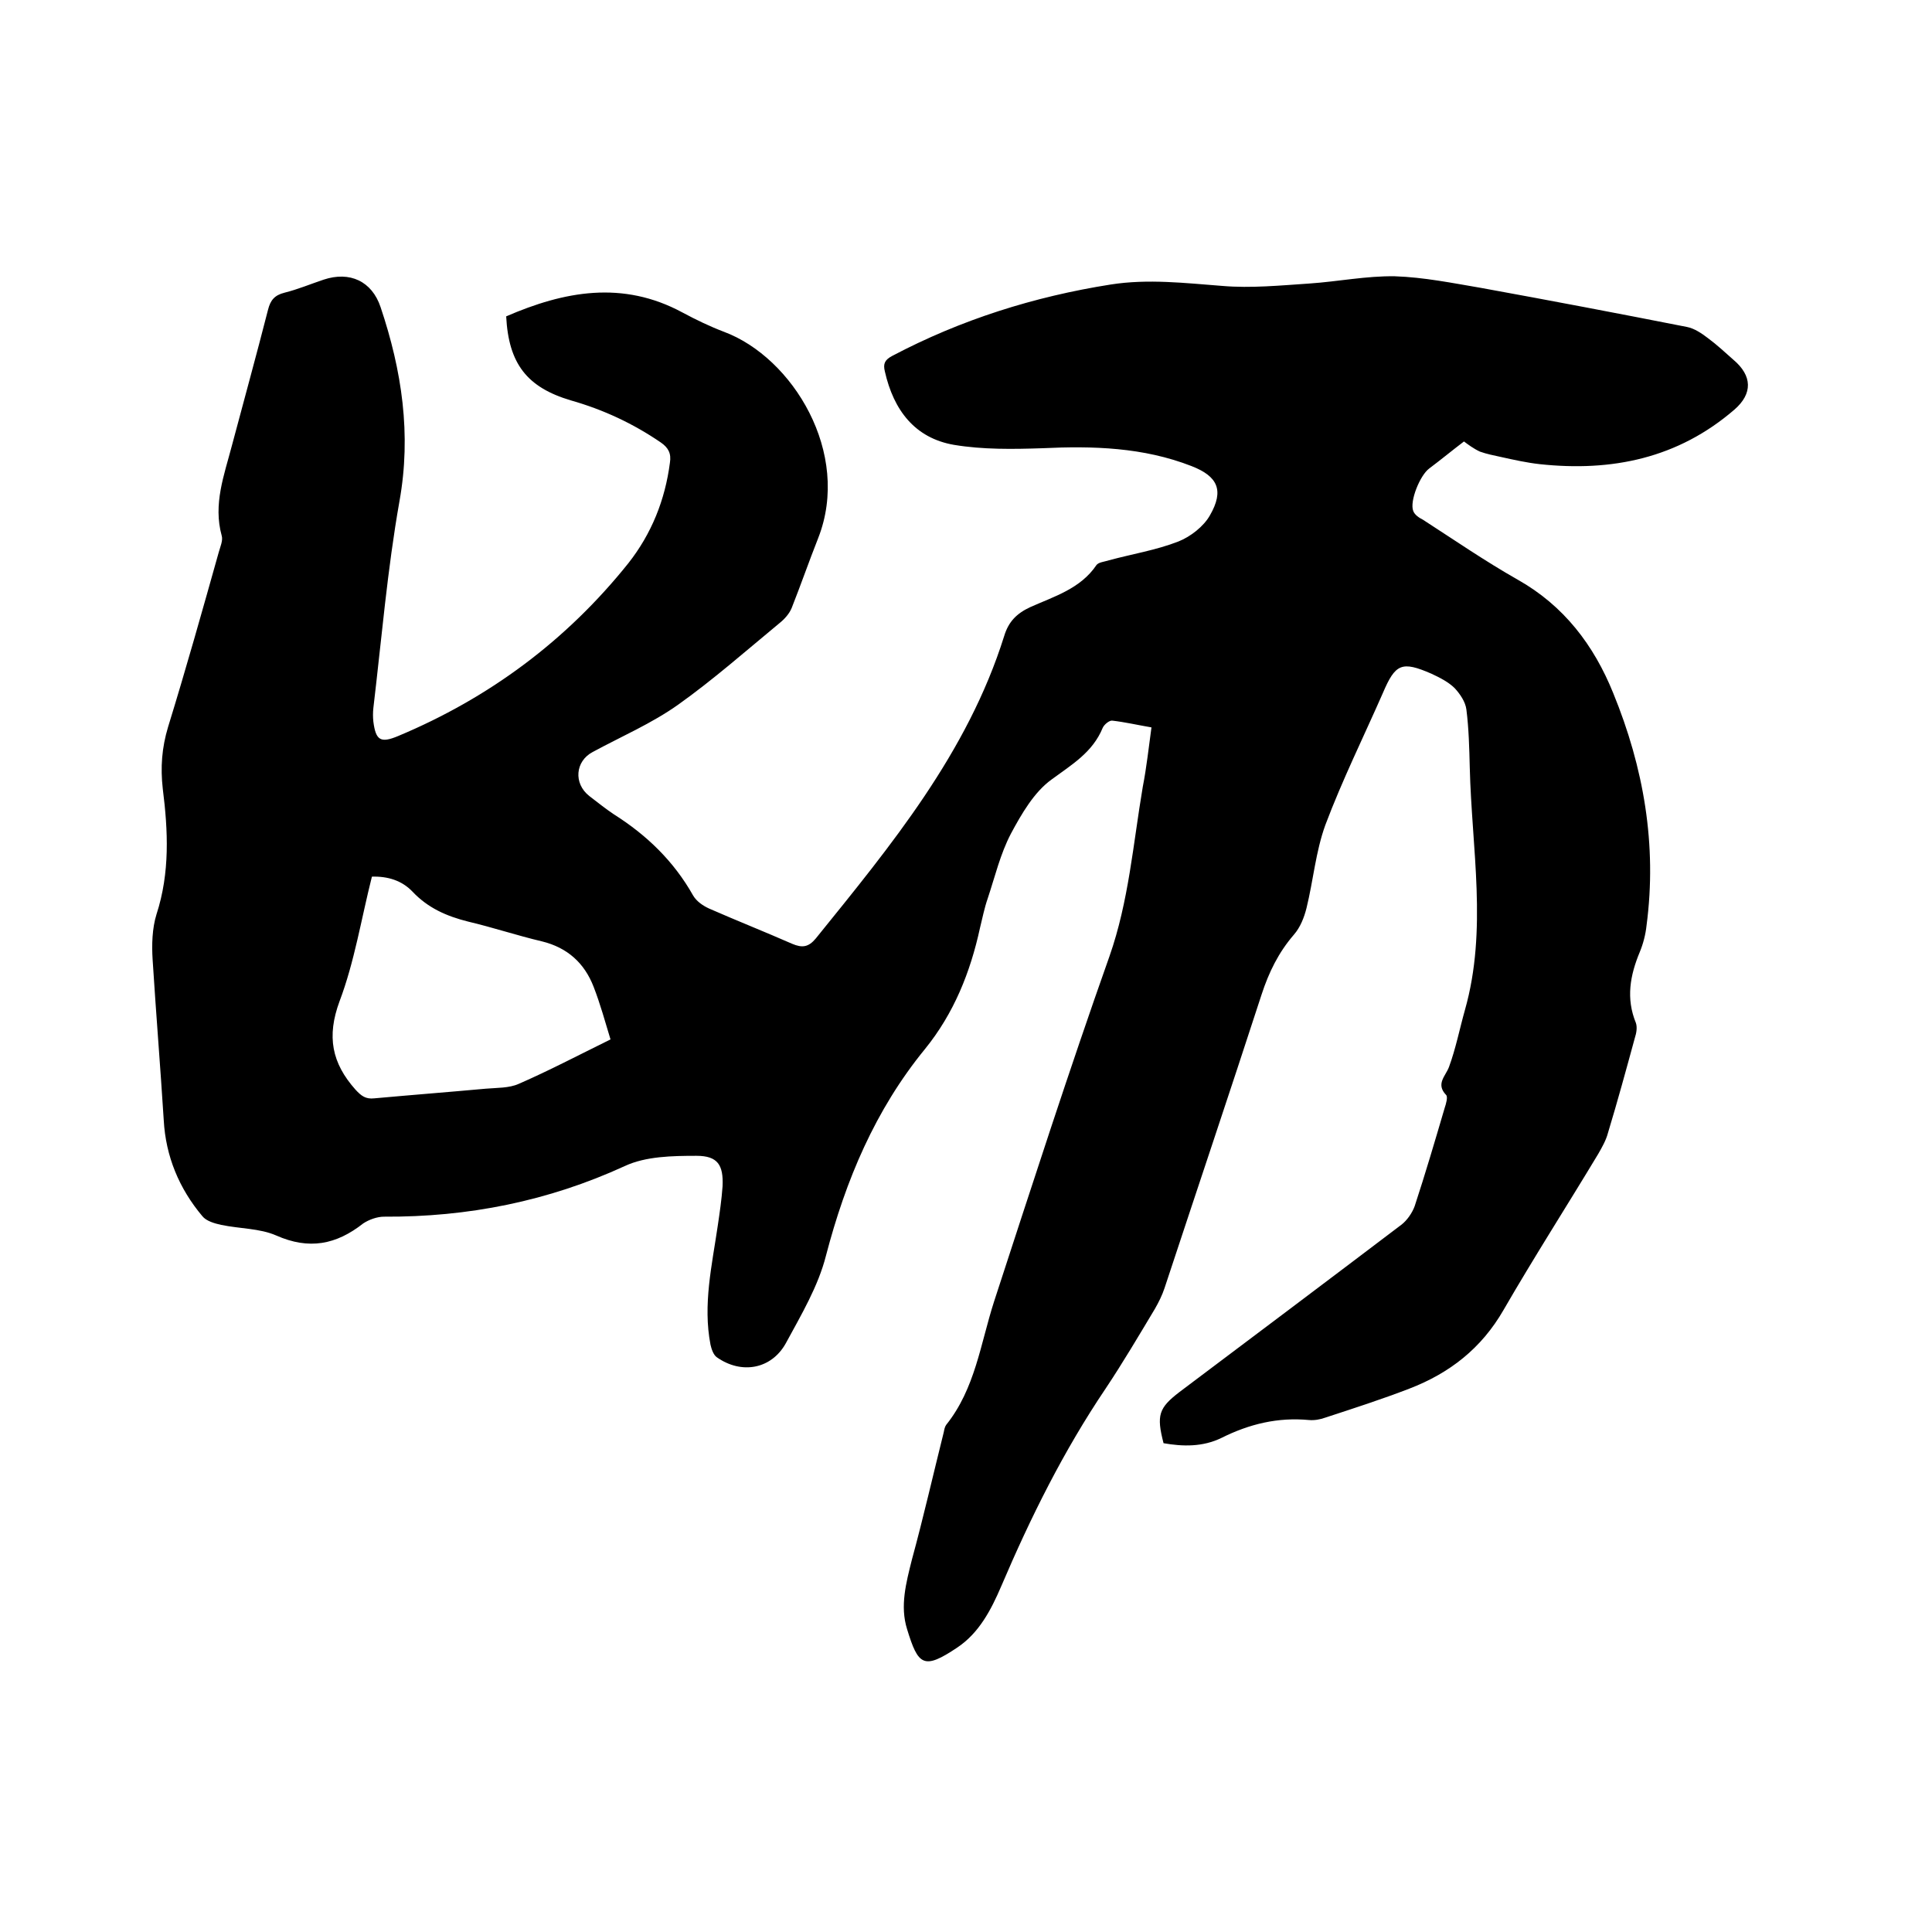 <svg enable-background="new 0 0 400 400" viewBox="0 0 400 400" xmlns="http://www.w3.org/2000/svg"><path d="m238.4 150.6c-2.9-.5-5.5-1.1-8.1-1.4-.6-.1-1.7.8-2 1.5-2.1 5.1-6.4 7.6-10.6 10.7-3.6 2.6-6.2 7.1-8.4 11.2-2.2 4.2-3.3 8.9-4.8 13.4-.7 2-1.1 4.1-1.6 6.1-2 9.2-5.4 17.7-11.4 25.1-10.3 12.6-16.4 27.1-20.5 42.8-1.6 6.3-5.1 12.2-8.3 18.1-3 5.4-9.2 6.5-14.3 2.9-.7-.5-1.1-1.7-1.3-2.6-1.6-8.3.3-16.4 1.5-24.6.4-2.7.8-5.4 1-8.2.2-4.4-1-6.3-5.4-6.3-5 0-10.5.1-14.8 2.1-15.9 7.3-32.5 10.6-49.9 10.5-1.4 0-3.1.6-4.3 1.4-5.6 4.4-11.2 5.5-18 2.5-3.4-1.5-7.6-1.4-11.4-2.2-1.4-.3-3.1-.8-3.9-1.8-4.8-5.7-7.6-12.4-8-19.9-.7-11.1-1.6-22.1-2.3-33.2-.2-3.1-.1-6.5.8-9.4 2.8-8.6 2.4-17.3 1.3-26-.5-4.4-.2-8.5 1.1-12.8 3.7-12 7.1-24.1 10.5-36.2.3-1.1.9-2.4.6-3.4-1.8-6.5.5-12.5 2.1-18.6 2.5-9.4 5.1-18.8 7.5-28.2.5-2 1.4-3 3.4-3.5 2.8-.7 5.4-1.8 8.1-2.7 5.4-1.8 10 .3 11.8 5.7 4.4 13.1 6.4 26.3 3.9 40.2-2.5 14.1-3.7 28.5-5.4 42.8-.1.9-.1 1.9 0 2.8.5 3.9 1.5 4.5 5.1 3 18.9-7.9 34.9-19.8 47.7-35.8 4.8-6.1 7.6-13.1 8.6-20.8.3-1.9-.3-3.1-1.9-4.2-5.7-3.9-11.9-6.8-18.6-8.7-9.1-2.7-12.9-7.6-13.4-17.4 12-5.2 24.1-7.5 36.5-.8 2.8 1.5 5.7 2.9 8.6 4 14.2 5.3 26.4 25.1 19.5 42.7-1.9 4.8-3.6 9.7-5.5 14.5-.5 1.2-1.5 2.3-2.5 3.1-6.9 5.7-13.7 11.7-21 16.9-5.5 3.9-11.8 6.6-17.7 9.8-3.6 1.9-4 6.5-.7 9.1 1.7 1.3 3.3 2.6 5.1 3.8 6.8 4.3 12.4 9.7 16.4 16.8.7 1.2 2 2.1 3.3 2.7 5.7 2.5 11.5 4.8 17.2 7.3 2.1.9 3.4.7 4.9-1.1 15.6-19.3 31.4-38.4 39-62.6.9-3 2.6-4.7 5.4-6 4.9-2.2 10.4-3.8 13.7-8.7.4-.6 1.7-.7 2.6-1 4.8-1.3 9.8-2.1 14.4-3.9 2.5-1 5.2-3.1 6.5-5.4 3-5.2 1.6-8.1-3.8-10.2-10-3.9-20.4-4.2-30.9-3.7-6.1.2-12.3.3-18.3-.7-8.1-1.4-12.5-7.2-14.3-15.2-.4-1.6 0-2.4 1.5-3.2 14.2-7.5 29.4-12.3 45.3-14.8 7.7-1.2 15.3-.3 23.1.3 5.9.5 12-.1 18-.5 5.9-.4 11.8-1.6 17.7-1.5 6 .2 11.9 1.4 17.8 2.4 14.3 2.6 28.5 5.3 42.7 8.1 1.5.3 3 1.3 4.3 2.3 1.9 1.4 3.6 3 5.3 4.5 3.9 3.3 4 7 .2 10.3-11.7 10.1-25.4 12.9-40.3 11.3-2.7-.3-5.4-.9-8.1-1.5-1.4-.3-2.9-.6-4.3-1.1-1.3-.6-2.5-1.5-3.3-2.1-2.5 1.9-4.8 3.8-7.2 5.6-1.9 1.4-4.1 6.8-3.3 8.8.3.8 1.2 1.4 2 1.8 6.5 4.2 12.9 8.6 19.6 12.4 9.6 5.4 15.8 13.6 19.8 23.5 6.3 15.4 9.1 31.4 6.9 48.1-.2 1.9-.7 3.8-1.4 5.5-2 4.8-2.9 9.6-.8 14.7.3.9.1 2.1-.2 3-1.8 6.6-3.6 13.2-5.6 19.8-.4 1.5-1.2 2.9-2 4.3-6.5 10.8-13.3 21.4-19.6 32.3-4.6 8-11.2 13.1-19.5 16.3-5.7 2.2-11.6 4.1-17.4 6-1.1.4-2.3.6-3.4.5-6.4-.6-12.3.8-18.1 3.7-3.9 1.9-8 1.8-12 1.1-1.5-5.8-1-7.3 3.3-10.6 15.3-11.5 30.6-23 45.9-34.6 1.2-.9 2.3-2.5 2.8-3.9 2.2-6.7 4.2-13.5 6.2-20.3.3-.9.7-2.3.3-2.7-2.2-2.3-.1-3.9.6-5.8 1.4-3.8 2.2-7.9 3.3-11.8 4.7-16.6 1.4-33.4 1-50.2-.1-4-.2-8.1-.7-12-.2-1.6-1.3-3.2-2.4-4.4-1.3-1.3-3.1-2.2-4.8-3-6.2-2.7-7.5-2.1-10.1 4-4 9.1-8.4 18-11.9 27.3-2 5.5-2.5 11.5-3.9 17.2-.5 2-1.3 4-2.6 5.5-3.2 3.7-5.2 7.8-6.7 12.4-6.6 20.3-13.4 40.5-20.1 60.8-.5 1.5-1.2 2.9-2 4.3-3.3 5.5-6.6 11.1-10.2 16.5-8.7 12.9-15.5 26.6-21.6 40.9-2.1 4.9-4.6 9.7-9.1 12.7-7 4.7-8.1 3.7-10.4-3.8-1.5-4.8-.2-9.6 1-14.4 2.4-8.8 4.4-17.6 6.6-26.4.1-.5.2-1.1.5-1.5 6-7.5 7.1-16.8 9.9-25.5 7.8-23.9 15.5-47.8 23.9-71.5 4-11.4 4.9-23.3 6.9-35.1.8-4.1 1.2-8 1.8-12.3zm-112 64.6c-1.1-3.6-2.1-7.3-3.5-10.9-1.9-4.9-5.4-8.1-10.7-9.4-5.1-1.2-10.2-2.9-15.3-4.1-4.4-1.1-8.3-2.8-11.5-6.2-2.2-2.3-5.1-3.2-8.4-3.1-2.2 8.7-3.6 17.6-6.7 25.8-2.7 7.3-1.6 12.8 3.3 18.3 1.2 1.3 2.1 2 3.9 1.8 7.7-.7 15.4-1.3 23.1-2 2.3-.2 4.8-.1 6.8-1 6.2-2.7 12.3-5.9 19-9.2z"/></svg>